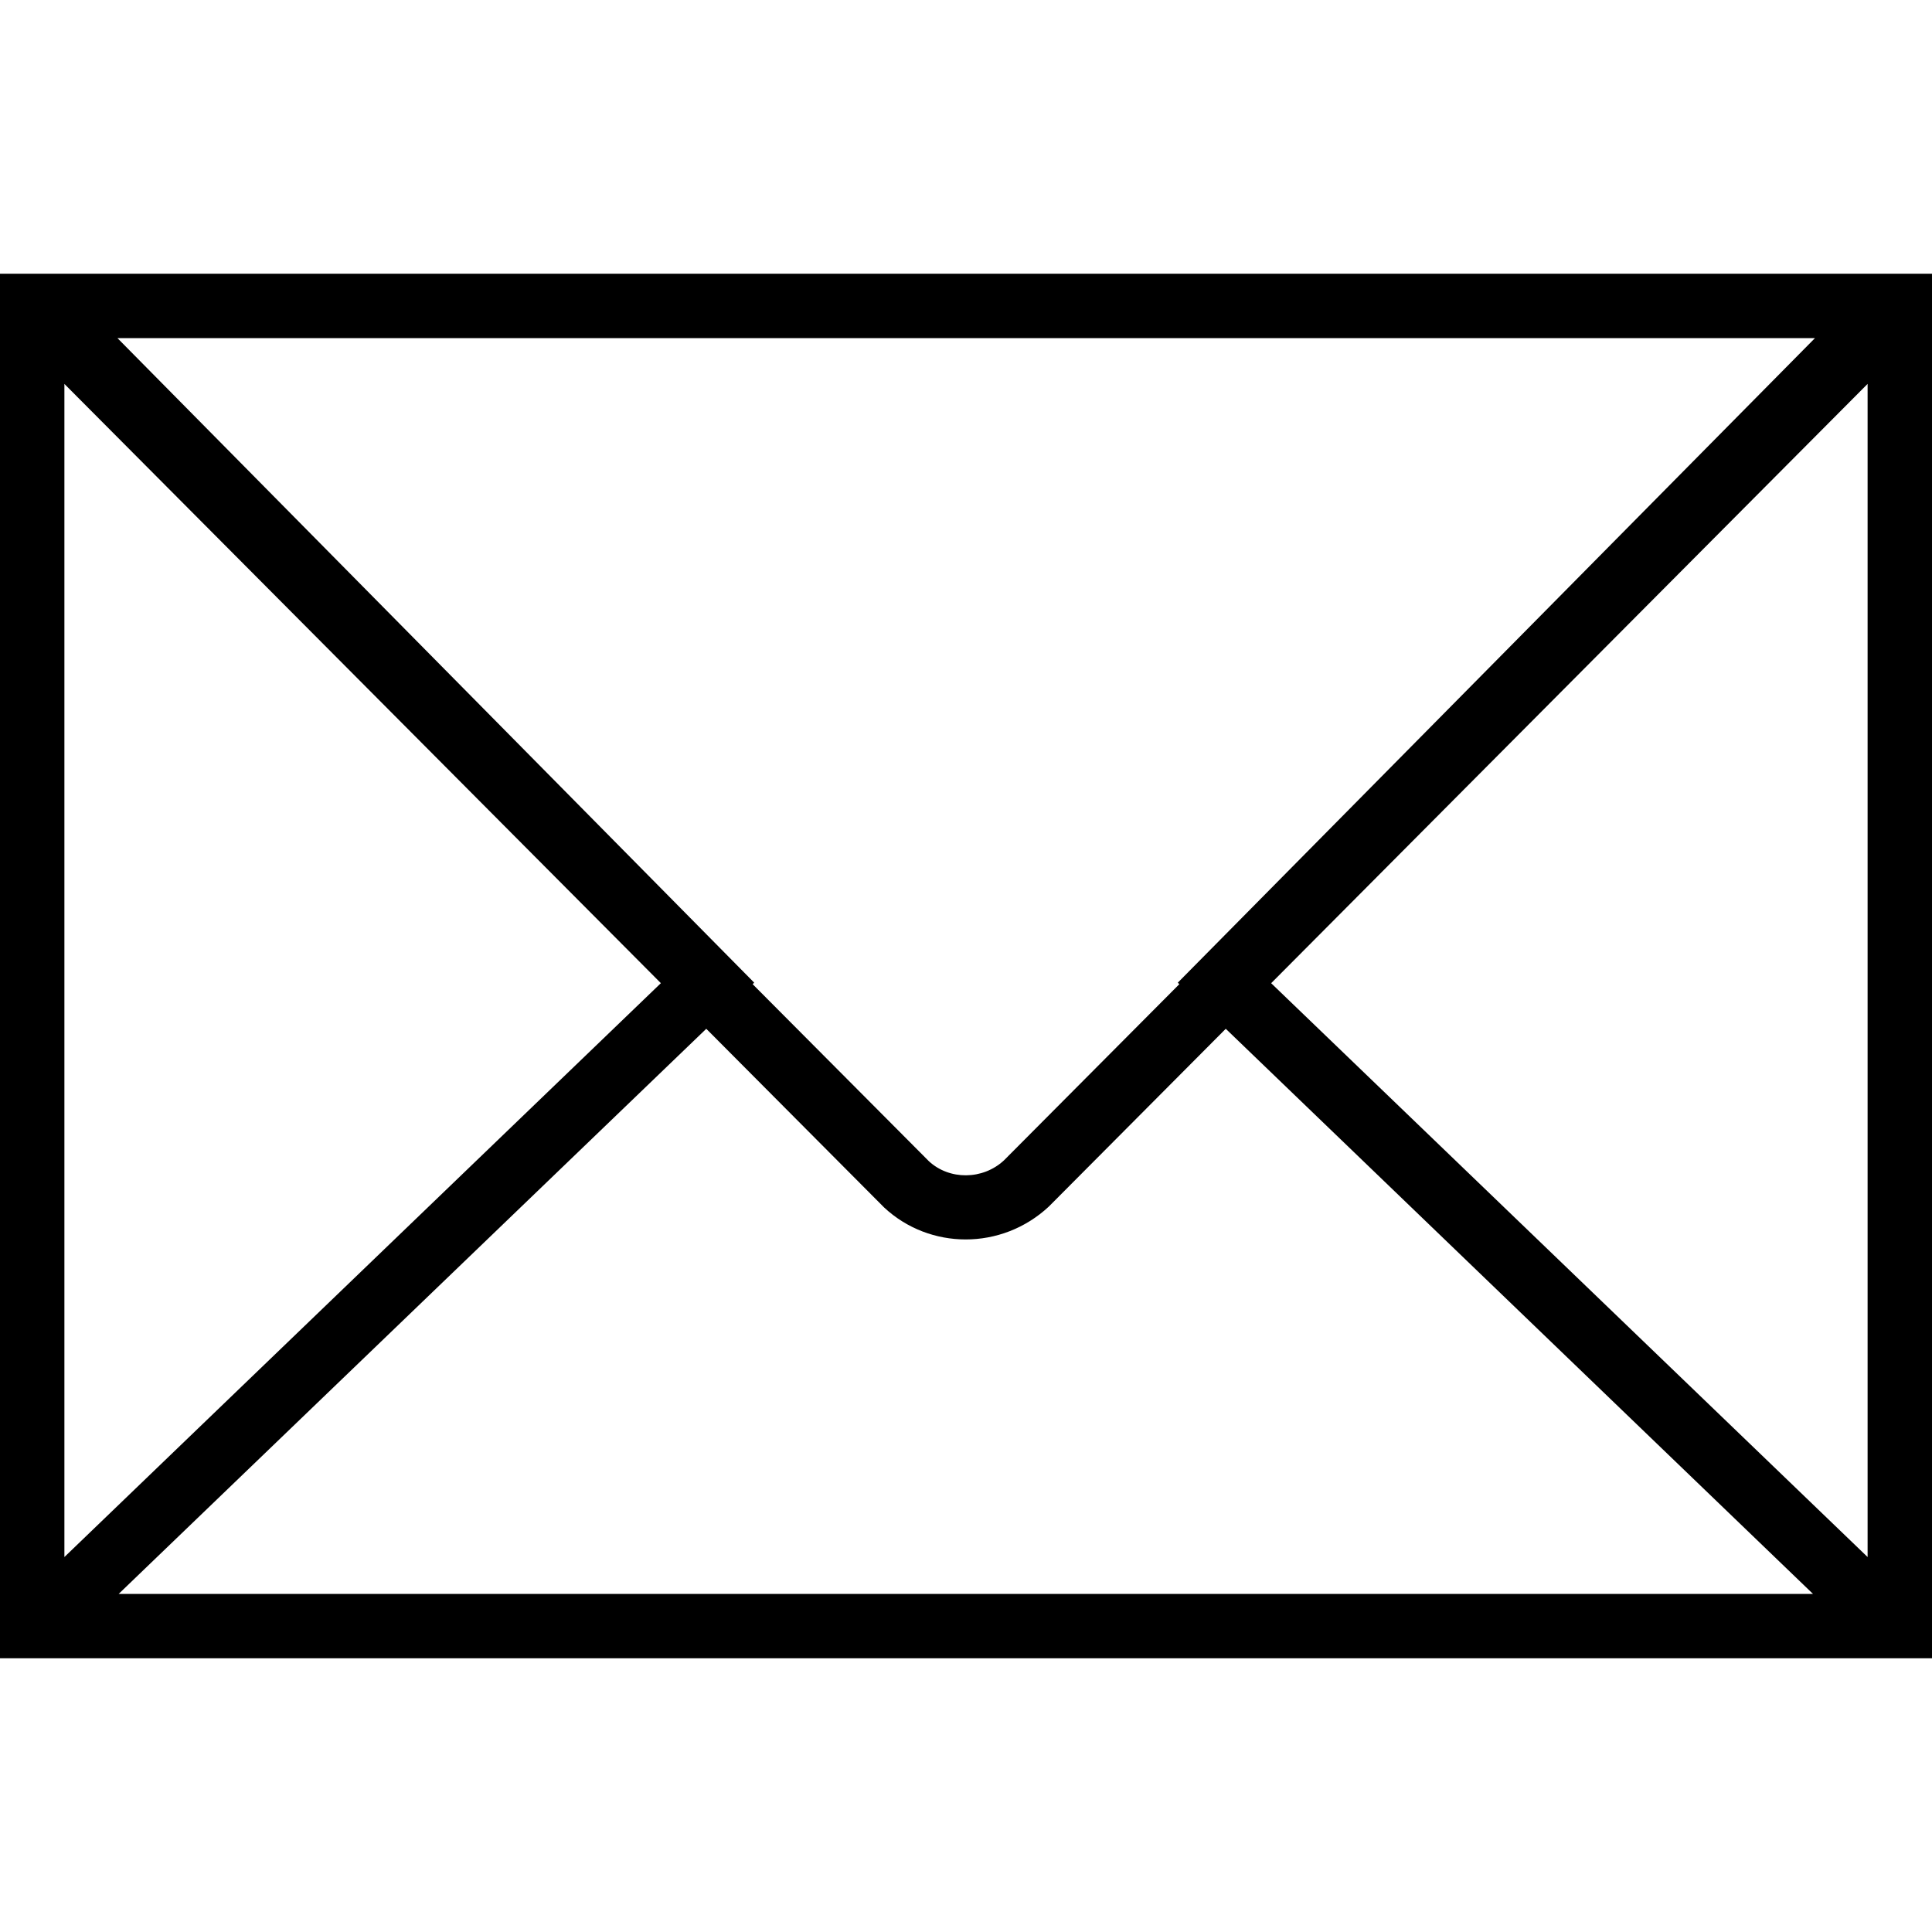 <?xml version="1.0" encoding="UTF-8"?> <svg xmlns="http://www.w3.org/2000/svg" xmlns:xlink="http://www.w3.org/1999/xlink" id="Capa_1" style="enable-background:new 0 0 60 60;" version="1.1" viewBox="0 0 60 60" xml:space="preserve"><path d="M0,8.5v2.291v38.418V51.5h60v-2.291V10.791V8.5H0z M36.625,30.564l-5.446,5.472c-0.662,0.615-1.698,0.614-2.332,0.026 l-5.473-5.498l0.048-0.047L3.647,10.5h52.719L36.577,30.518L36.625,30.564z M20.524,30.533L2,48.355V11.923L20.524,30.533z M21.934,31.95l5.523,5.549c0.709,0.661,1.619,0.993,2.533,0.993c0.923,0,1.85-0.339,2.581-1.02l5.496-5.522L56.304,49.5H3.686 L21.934,31.95z M39.477,30.534L58,11.922v36.433L39.477,30.534z"></path><g></g><g></g><g></g><g></g><g></g><g></g><g></g><g></g><g></g><g></g><g></g><g></g><g></g><g></g><g></g></svg> 